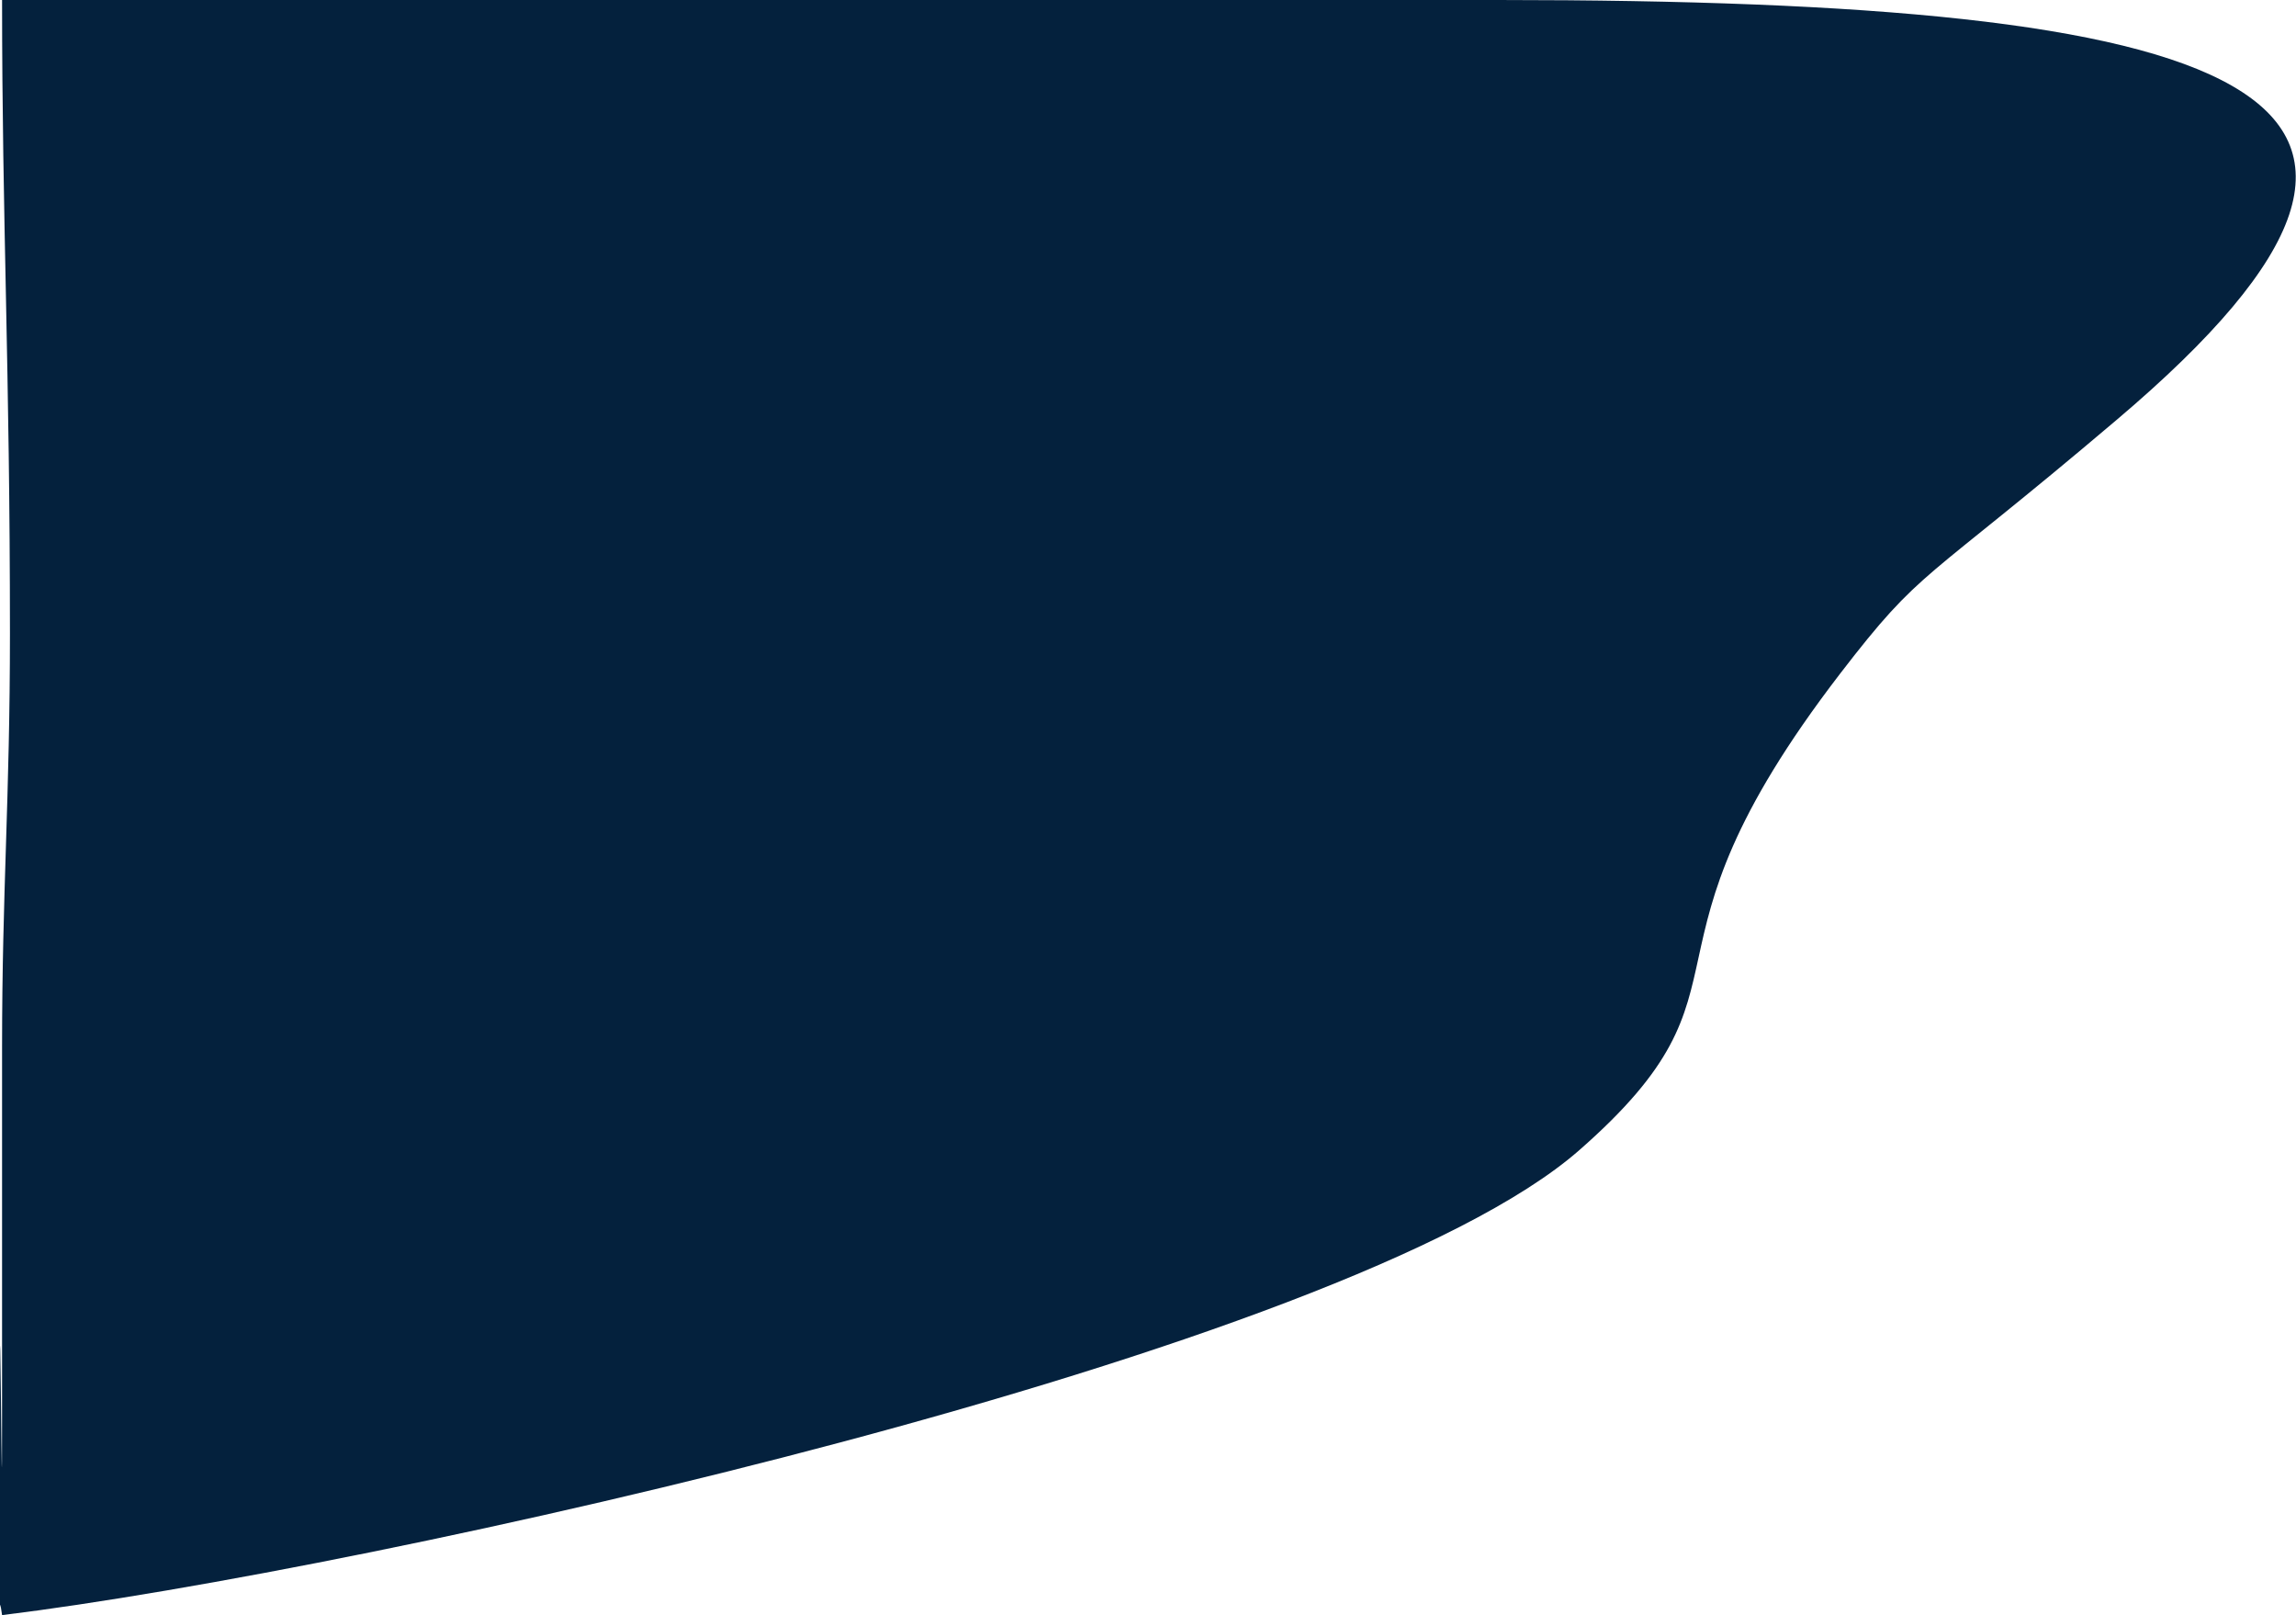 <svg xmlns="http://www.w3.org/2000/svg" width="554" height="389.6" viewBox="0 0 554 389.6"><path d="M.5,0c0,53.3,1.9,88.9,1.9,152.9C2.4,192.5.5,215,.5,252.4v90c0,41.9-.5-47.3-.5-7.1v52.3c0-1.7.5,2,.5,2C89.6,378.7,325,326.5,381,277.5c46.4-40.6,9.6-45.5,63-115,20-26,19.2-20.9,66.7-61.2C605,21.5,540.5,0,361.6,0" fill="#04213d"/></svg>